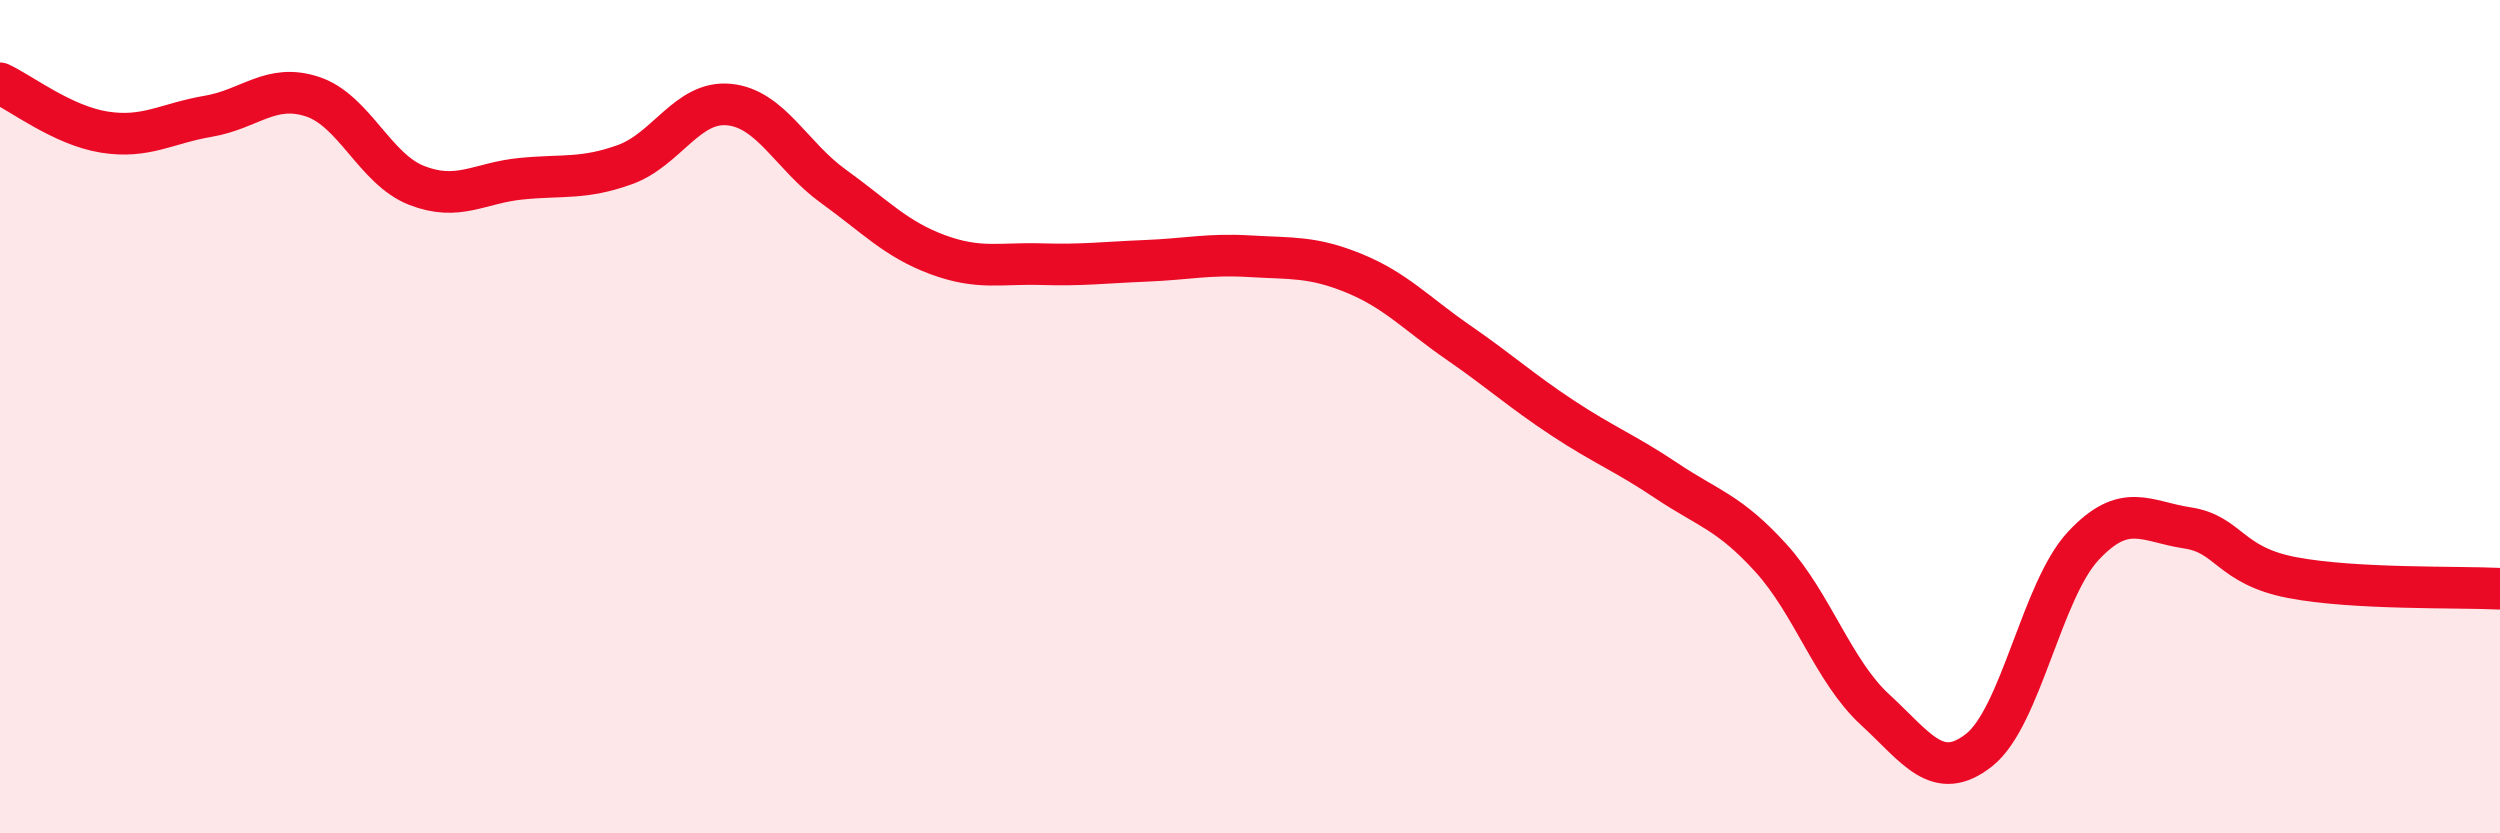 
    <svg width="60" height="20" viewBox="0 0 60 20" xmlns="http://www.w3.org/2000/svg">
      <path
        d="M 0,2 C 0.5,2.23 1.5,3.01 2.5,3.17 C 3.5,3.33 4,2.96 5,2.79 C 6,2.62 6.5,1.99 7.5,2.32 C 8.5,2.65 9,4.06 10,4.45 C 11,4.84 11.5,4.39 12.5,4.29 C 13.5,4.19 14,4.31 15,3.95 C 16,3.59 16.5,2.41 17.5,2.51 C 18.5,2.61 19,3.75 20,4.47 C 21,5.19 21.5,5.74 22.5,6.11 C 23.5,6.48 24,6.31 25,6.34 C 26,6.37 26.5,6.3 27.5,6.26 C 28.5,6.22 29,6.09 30,6.15 C 31,6.21 31.5,6.15 32.5,6.56 C 33.5,6.97 34,7.53 35,8.22 C 36,8.91 36.5,9.37 37.5,10.03 C 38.5,10.69 39,10.87 40,11.54 C 41,12.21 41.5,12.29 42.5,13.39 C 43.5,14.49 44,16.11 45,17.03 C 46,17.95 46.5,18.79 47.5,18 C 48.5,17.21 49,14.17 50,13.1 C 51,12.03 51.5,12.52 52.5,12.67 C 53.5,12.82 53.5,13.57 55,13.86 C 56.5,14.15 59,14.08 60,14.13L60 20L0 20Z"
        fill="#EB0A25"
        opacity="0.1"
        stroke-linecap="round"
        stroke-linejoin="round"
      />
      <path
        d="M 0,2 C 0.5,2.23 1.5,3.01 2.5,3.17 C 3.5,3.33 4,2.96 5,2.79 C 6,2.62 6.5,1.99 7.5,2.32 C 8.5,2.65 9,4.06 10,4.45 C 11,4.84 11.5,4.39 12.5,4.29 C 13.5,4.19 14,4.31 15,3.95 C 16,3.59 16.5,2.41 17.5,2.51 C 18.5,2.61 19,3.75 20,4.47 C 21,5.19 21.5,5.74 22.5,6.11 C 23.5,6.48 24,6.31 25,6.34 C 26,6.37 26.5,6.3 27.5,6.26 C 28.5,6.22 29,6.09 30,6.15 C 31,6.21 31.5,6.15 32.5,6.56 C 33.5,6.97 34,7.53 35,8.22 C 36,8.91 36.5,9.37 37.5,10.03 C 38.5,10.69 39,10.87 40,11.54 C 41,12.21 41.5,12.29 42.5,13.39 C 43.5,14.49 44,16.11 45,17.03 C 46,17.95 46.5,18.79 47.5,18 C 48.5,17.21 49,14.17 50,13.1 C 51,12.03 51.5,12.52 52.5,12.67 C 53.5,12.82 53.5,13.57 55,13.86 C 56.5,14.15 59,14.08 60,14.13"
        stroke="#EB0A25"
        stroke-width="1"
        fill="none"
        stroke-linecap="round"
        stroke-linejoin="round"
      />
    </svg>
  